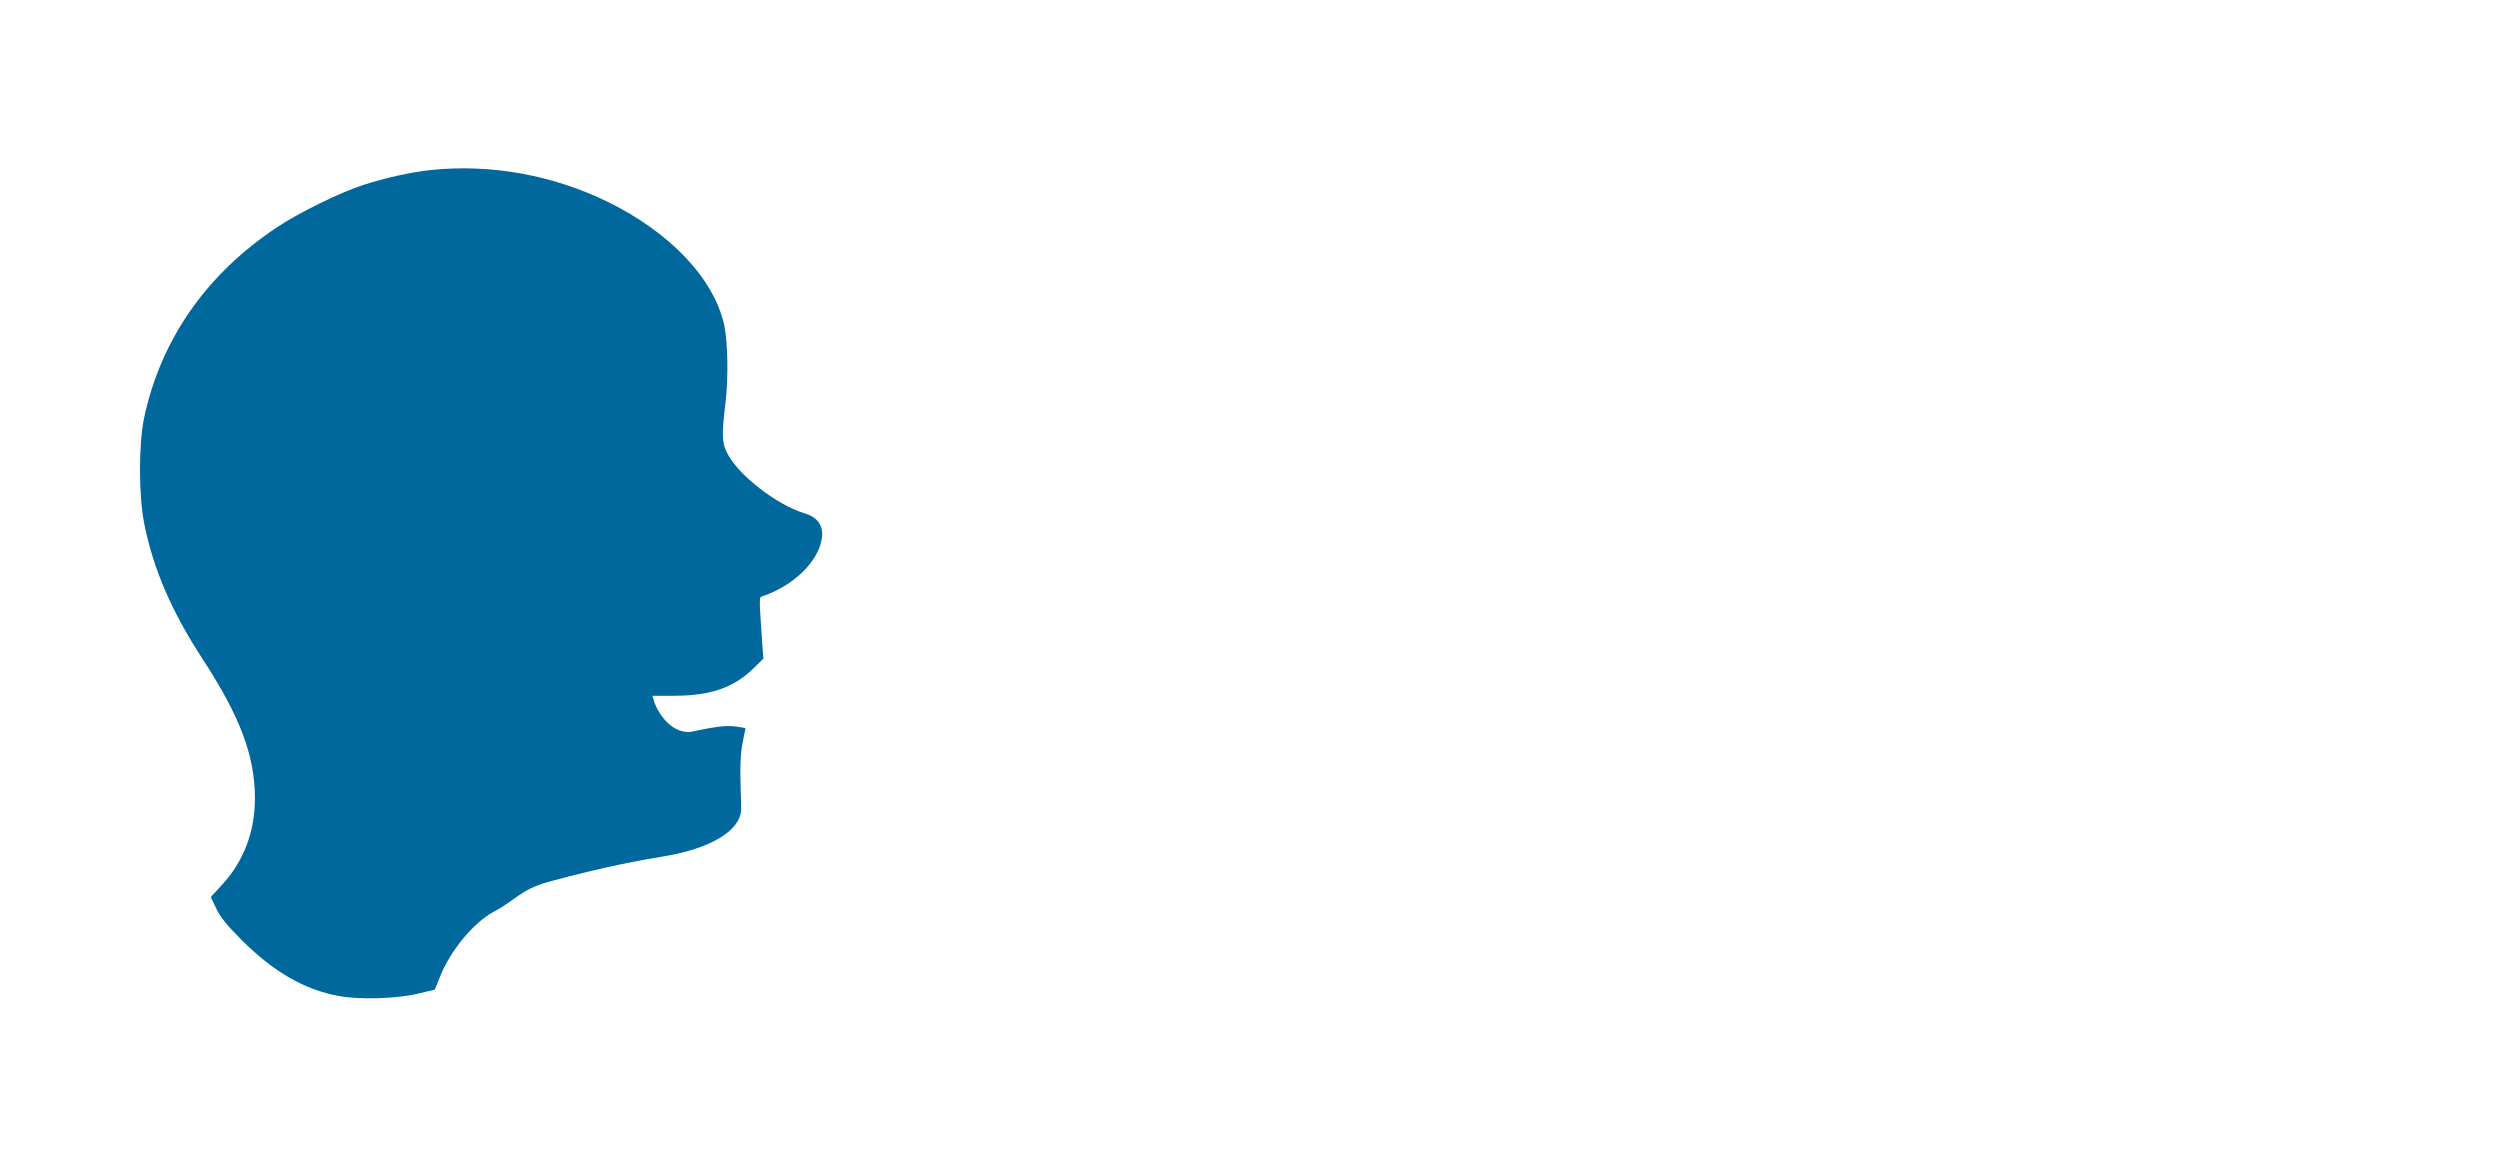 <svg width="3000" height="1400" viewBox="0 0 3000 1400" fill="none" xmlns="http://www.w3.org/2000/svg">
<path d="M517.207 204.001C493.661 206.524 462.545 213.252 435.635 222.082C407.673 231.122 358.056 255.51 331.776 273.17C247.47 329.304 193.229 407.303 173.046 500.859C166.318 532.395 166.318 593.995 173.046 628.264C183.978 682.926 206.053 734.014 242.845 790.359C288.467 860.368 305.917 907.041 305.917 958.34C305.917 998.075 292.251 1033.82 266.602 1061.57L252.937 1076.49L259.664 1090.58C265.131 1101.51 272.068 1109.92 289.939 1128C327.992 1166.06 365.204 1187.5 405.781 1195.07C431.43 1199.9 476 1198.64 502.701 1192.13L521.833 1187.5L527.719 1172.78C540.123 1140.83 568.506 1106.77 593.104 1093.73C617.281 1081.12 625 1067.33 657.965 1058.28C724.5 1040 773.279 1031.33 796.825 1027.55C852.749 1018.29 882.603 998.209 888.279 978.236C889.541 974.241 889.751 970.581 888.91 950.398C887.859 922.437 888.49 904.135 891.223 890.89C893.115 881.85 894.587 874.281 894.587 873.86C894.587 873.65 889.331 872.599 882.603 871.758C867.886 869.866 850 873.86 828.572 878.308C802.5 880.5 785.5 849 783.791 837.18L782.739 834.929H808.599C852.118 834.929 879.66 825.468 903.417 802.763L916.031 790.359L914.77 773.119C910.775 714.672 910.775 716.775 914.98 715.513C948.408 704.16 975.949 679.773 984.149 654.544C990.666 634.782 984.149 621.536 965.648 616.07C931.799 605.769 885.757 570.028 872.512 543.538C866.204 530.923 865.994 522.093 870.619 482.989C874.194 453.555 873.353 410.877 869.148 390.484C856.954 334.35 803.763 278.216 727.657 241.424C661.852 209.678 588.268 196.643 517.207 204.001Z" fill="#00689D"/>
</svg>
